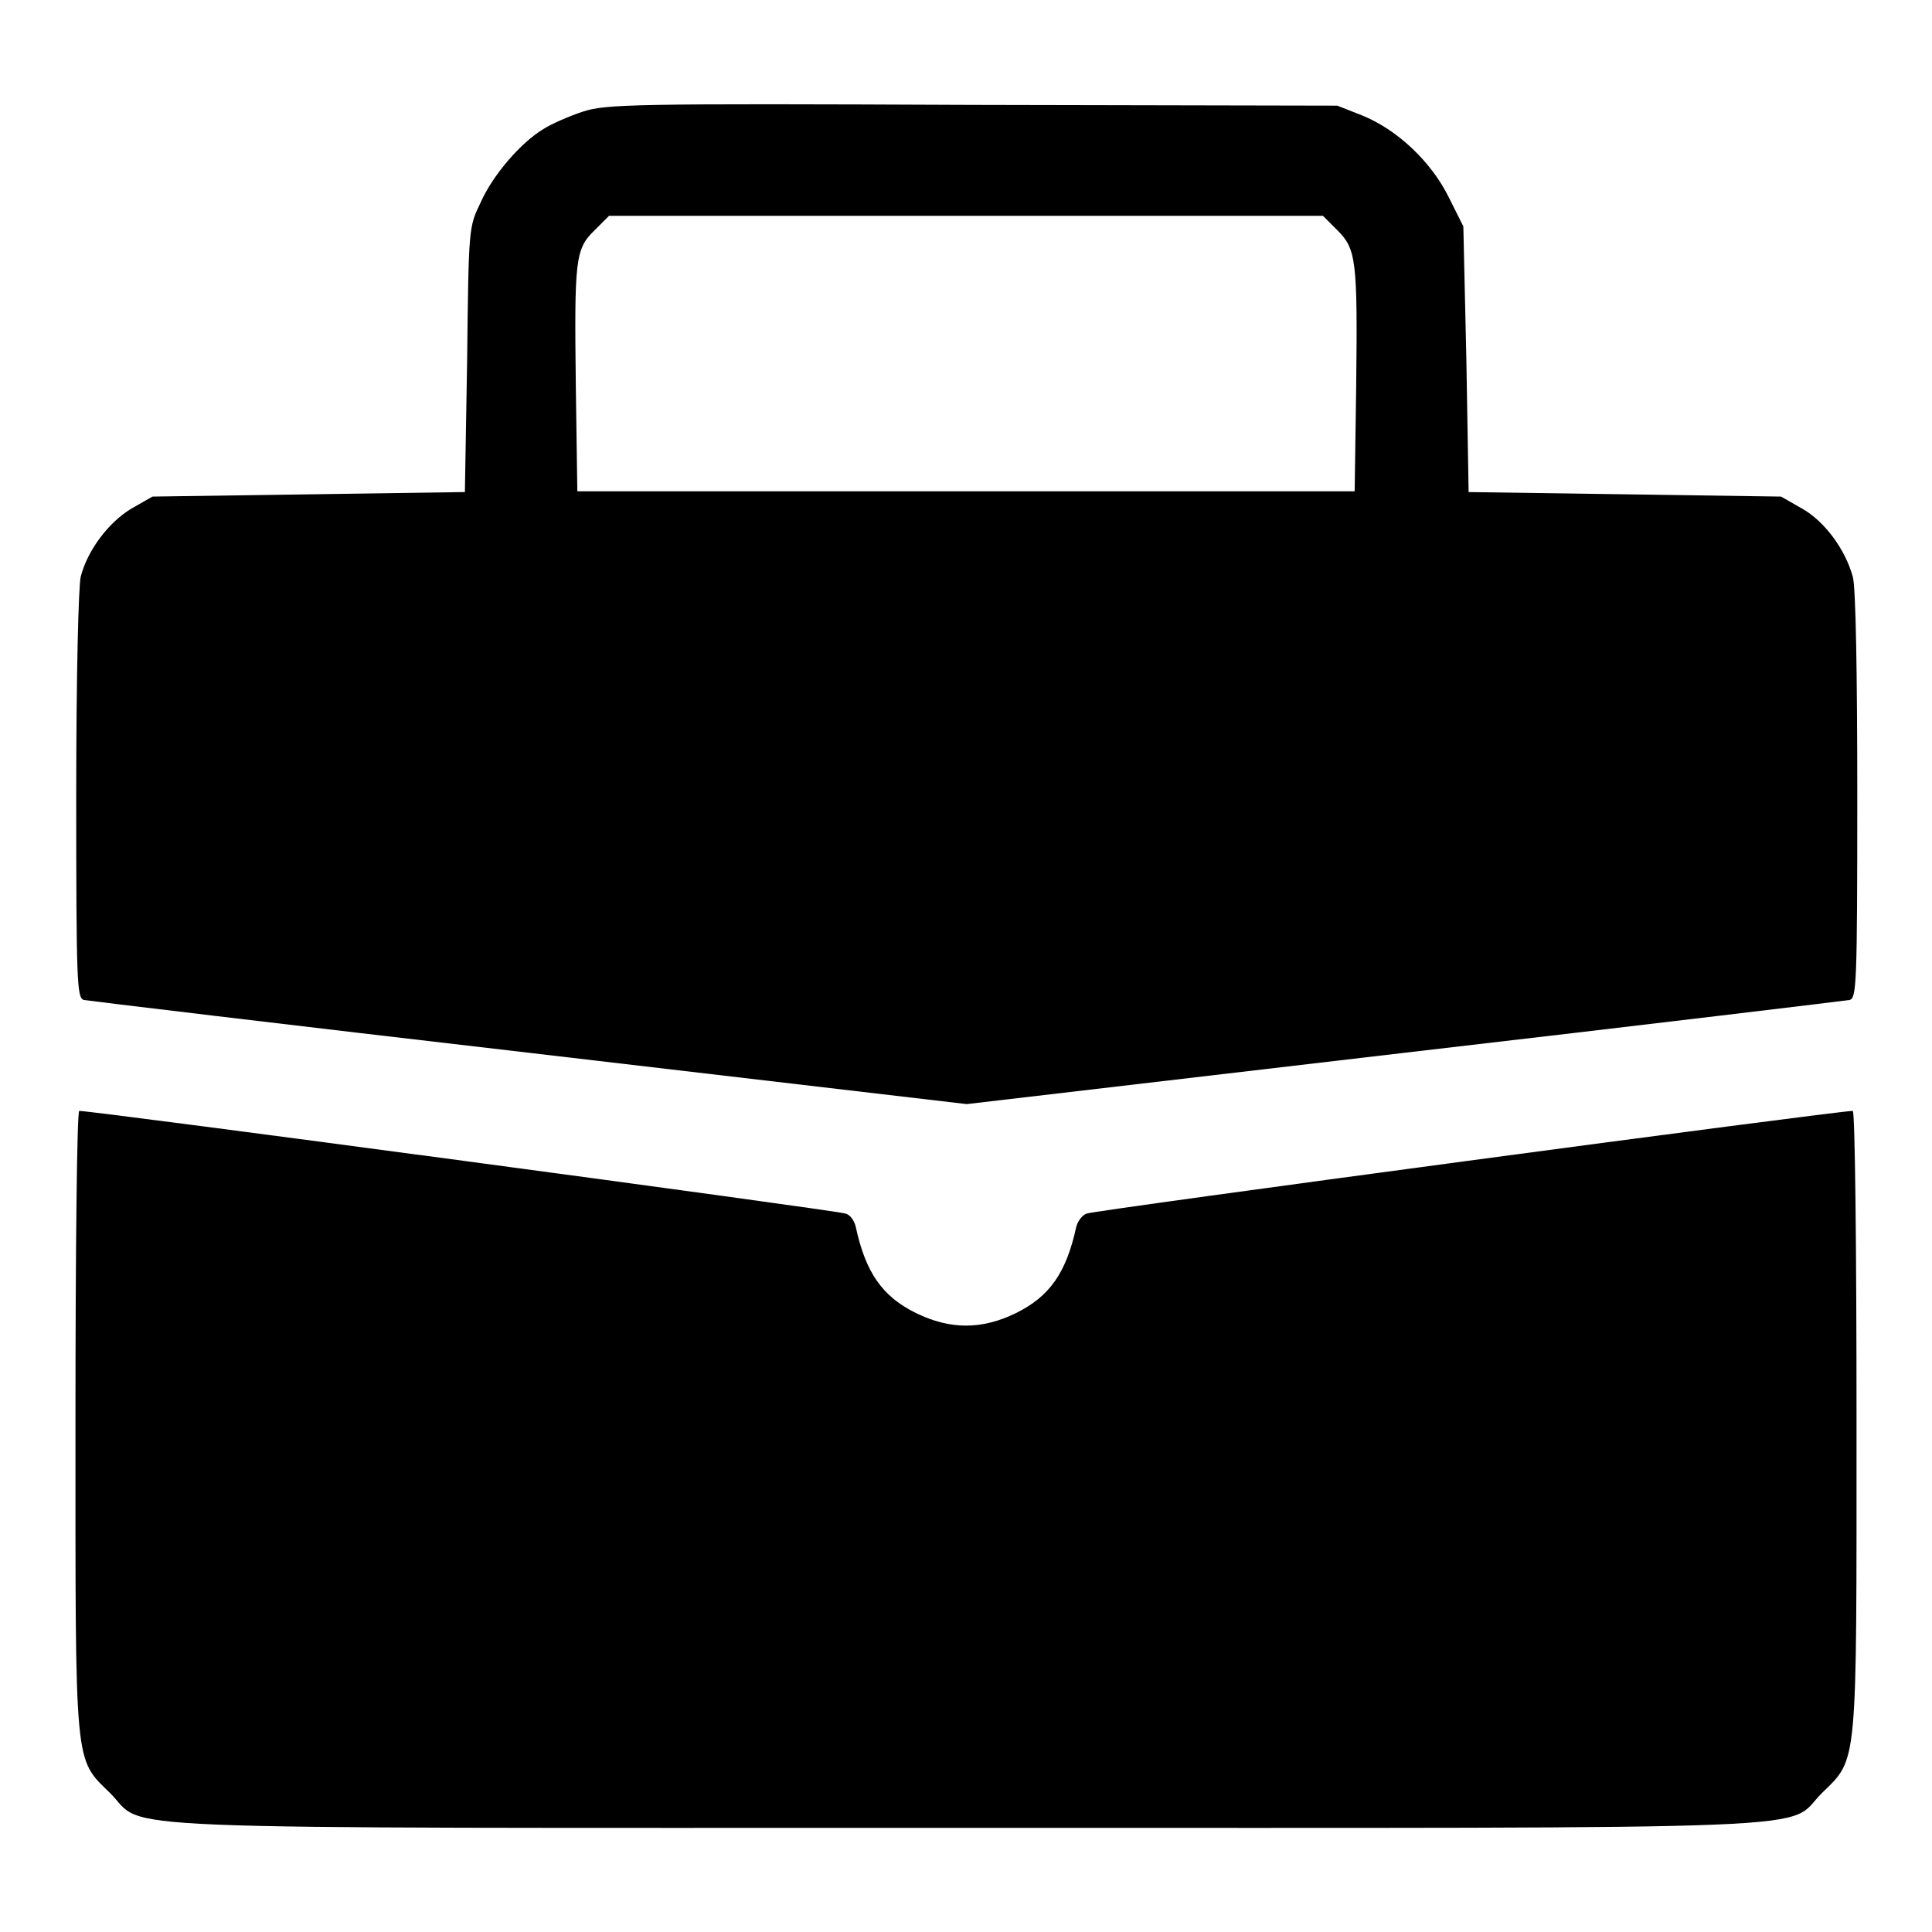 <?xml version="1.0" encoding="utf-8"?>
<!-- Svg Vector Icons : http://www.onlinewebfonts.com/icon -->
<!DOCTYPE svg PUBLIC "-//W3C//DTD SVG 1.1//EN" "http://www.w3.org/Graphics/SVG/1.1/DTD/svg11.dtd">
<svg version="1.1" xmlns="http://www.w3.org/2000/svg" xmlns:xlink="http://www.w3.org/1999/xlink" x="0px" y="0px" viewBox="0 0 256 256" enable-background="new 0 0 256 256" xml:space="preserve">
<g><g><g><path fill="#000000" d="M77.2,14.8c-1.8,0.6-4.1,1.6-5.2,2.3c-3,1.8-6.7,6.1-8.3,9.7c-1.6,3.3-1.6,3.3-1.8,20.8l-0.3,17.6l-20.7,0.3l-20.7,0.3l-2.8,1.6c-3,1.8-5.8,5.5-6.7,9c-0.3,1.2-0.6,13.1-0.6,28.9c0,25.1,0.1,26.9,1,27.2c0.5,0.1,27.1,3.3,59,7l58,6.8l58-6.8c31.9-3.7,58.4-6.9,59-7c0.9-0.3,1-2.1,1-27.2c0-15.8-0.2-27.7-0.6-28.9c-1-3.6-3.7-7.3-6.7-9l-2.8-1.6l-20.7-0.3l-20.7-0.3l-0.3-17.6L193.9,30l-1.9-3.8c-2.3-4.7-6.8-9-11.5-10.9l-3.3-1.3l-48.4-0.1C83.5,13.7,80.3,13.8,77.2,14.8z M177.2,30.5c2.5,2.5,2.7,3.9,2.5,20.8l-0.2,13.8H128H76.5l-0.2-13.8c-0.2-16.9-0.1-18.3,2.5-20.8l1.9-1.9H128h47.3L177.2,30.5z"/><path fill="#000000" d="M10,188c0,46.7-0.2,44.9,4.6,49.6c5,5-4.8,4.6,113.4,4.6c118.2,0,108.4,0.4,113.4-4.6c4.8-4.7,4.6-2.9,4.6-49.6c0-22.4-0.2-40.8-0.5-40.8c-2.1,0-100,13.1-101.5,13.6c-0.6,0.2-1.2,1-1.4,1.8c-1.3,6-3.5,9.2-8,11.4c-4.5,2.2-8.7,2.2-13.2,0s-6.7-5.4-8-11.4c-0.2-0.9-0.8-1.7-1.4-1.8c-1.6-0.5-99.5-13.6-101.5-13.6C10.2,147.2,10,165.6,10,188z"/></g></g></g>
</svg>